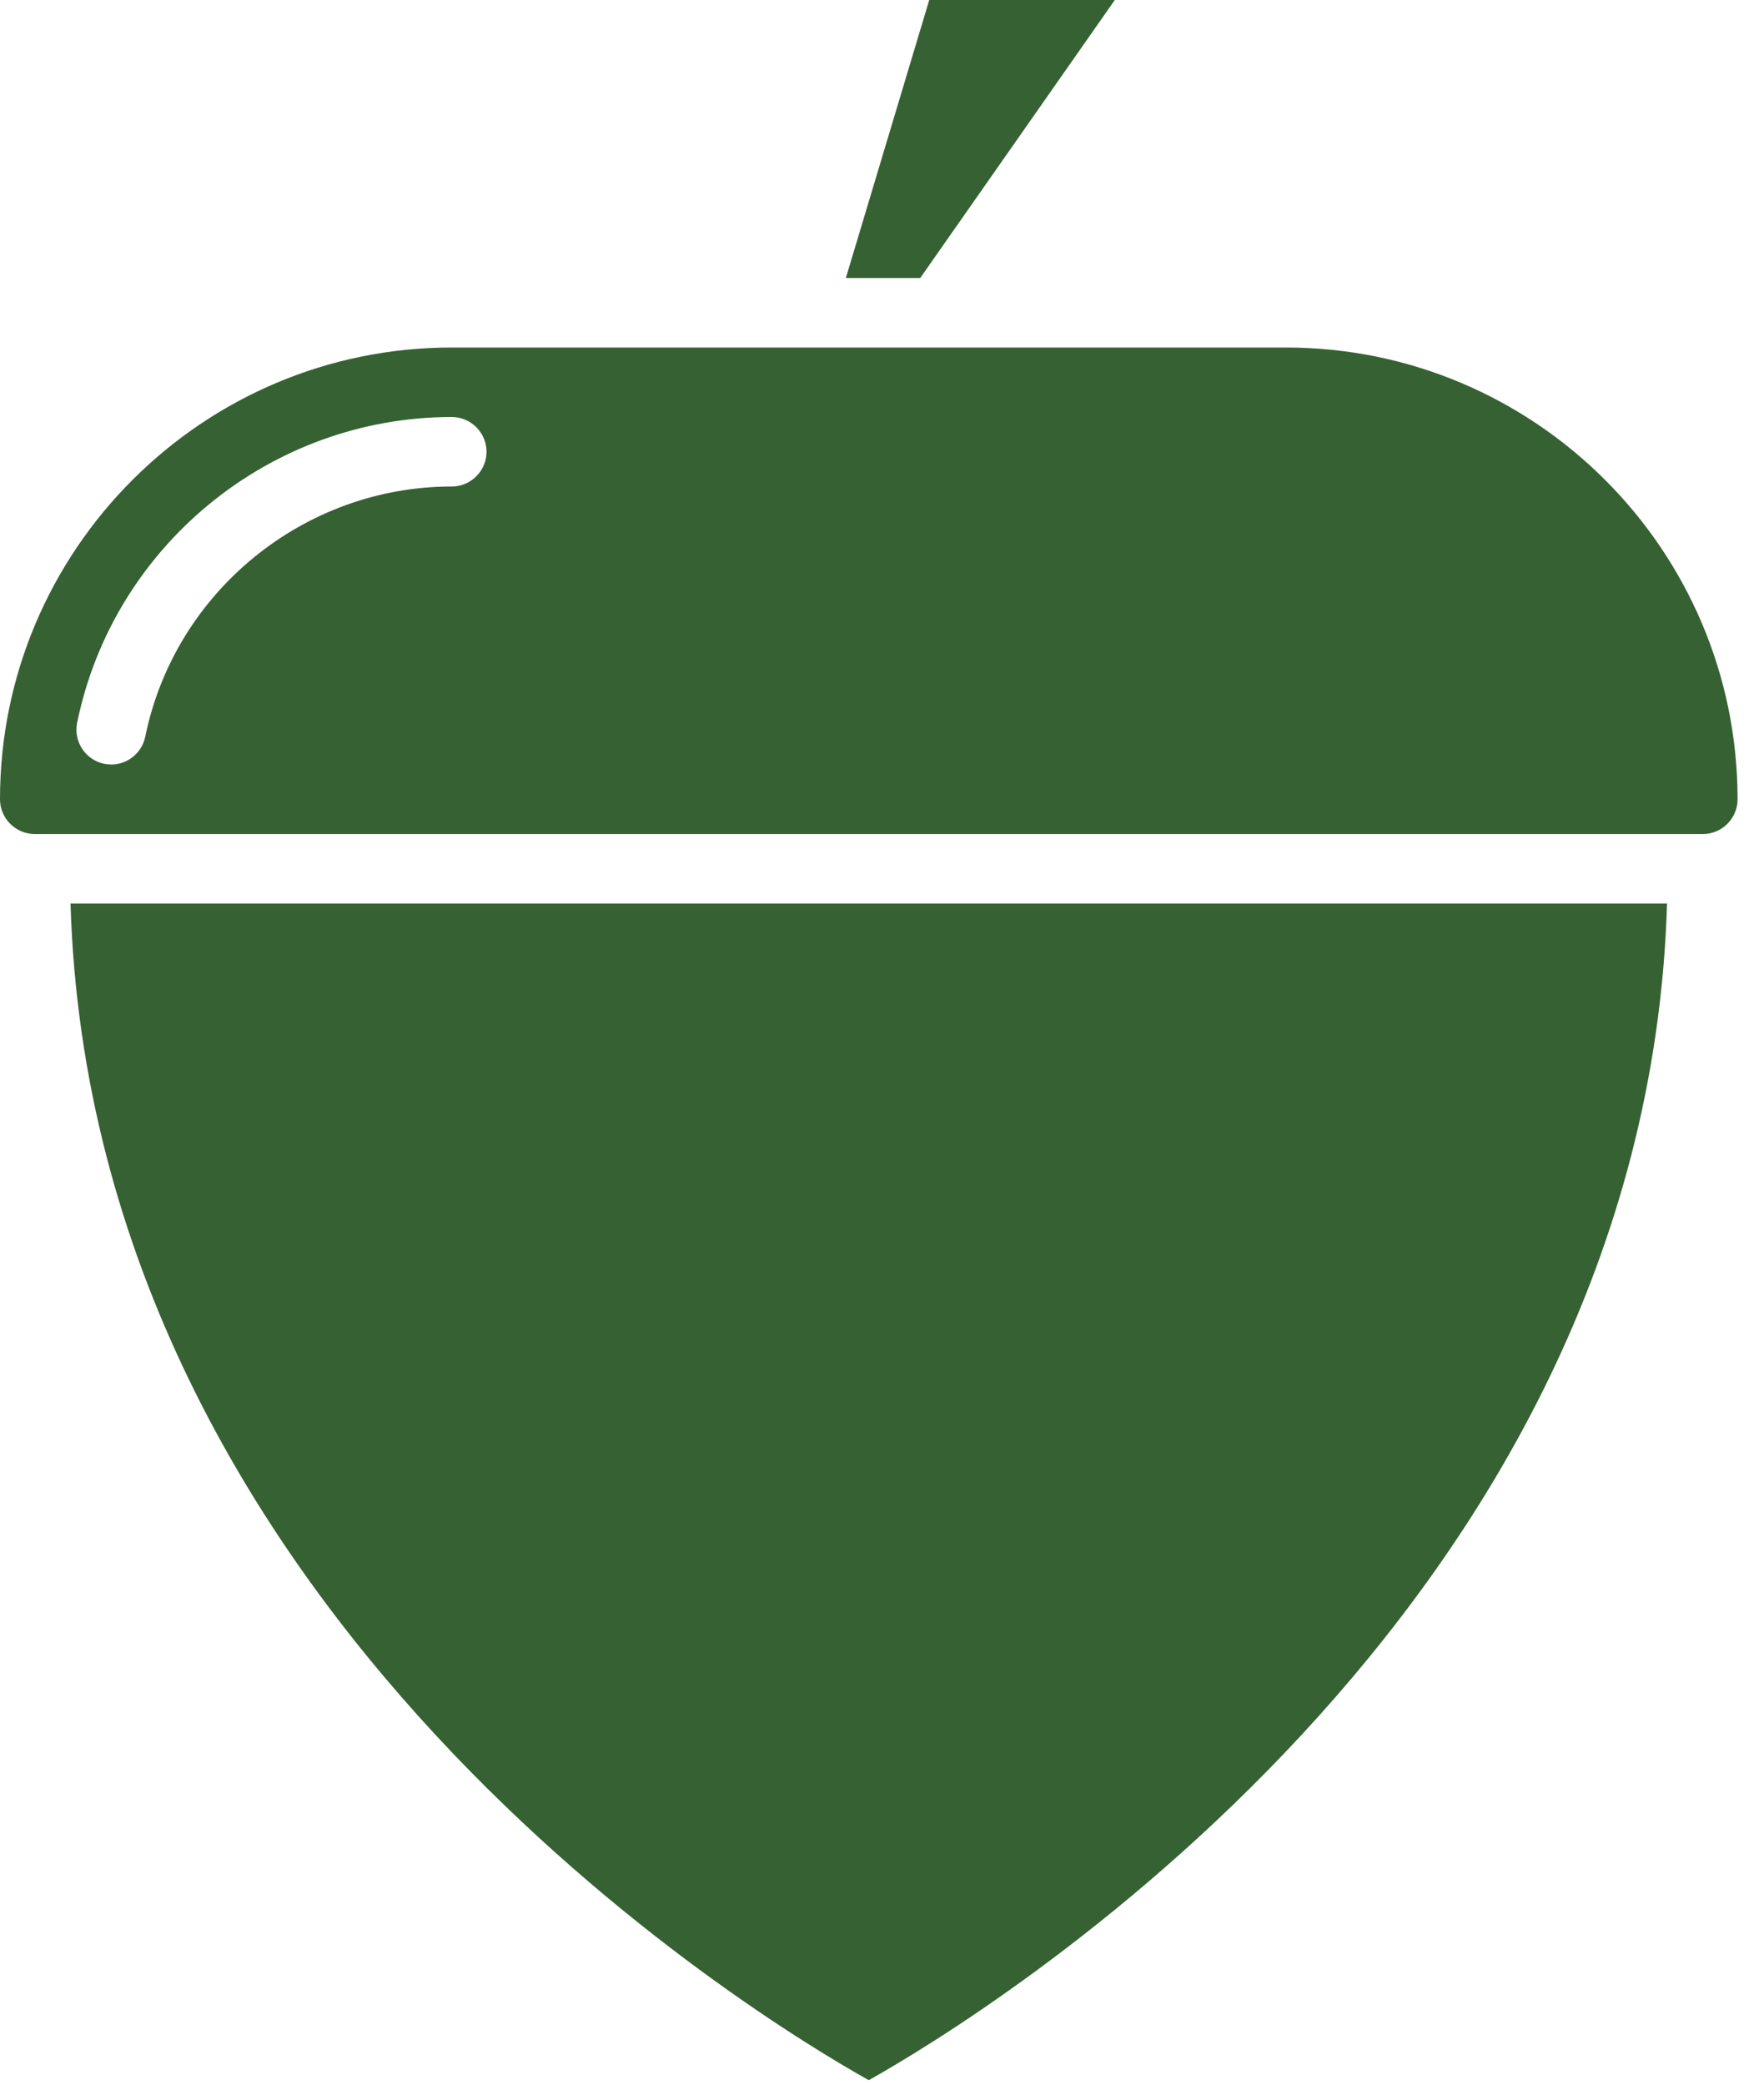 <svg width="55" height="65" viewBox="0 0 55 65" fill="none" xmlns="http://www.w3.org/2000/svg">
<path d="M34.759 0H28.973L26.373 8.668H28.692L34.759 0Z" fill="#366133"/>
<path d="M40.09 10.835H14.086C6.317 10.835 0 17.152 0 24.921C0 25.517 0.488 26.005 1.084 26.005H53.093C53.689 26.005 54.176 25.517 54.176 24.921C54.176 17.152 47.859 10.835 40.09 10.835ZM14.086 15.169C9.47 15.169 5.45 18.453 4.529 22.971C4.421 23.48 3.977 23.838 3.467 23.838C3.402 23.838 3.326 23.827 3.251 23.816C2.665 23.697 2.286 23.122 2.405 22.537C3.532 17.011 8.441 13.002 14.086 13.002C14.682 13.002 15.169 13.49 15.169 14.086C15.169 14.682 14.682 15.169 14.086 15.169Z" fill="#366133"/>
<path d="M27.088 64.86C30.577 62.899 51.316 50.308 51.977 28.172H2.199C2.86 50.341 23.599 62.91 27.088 64.86Z" fill="#366133"/>
</svg>
